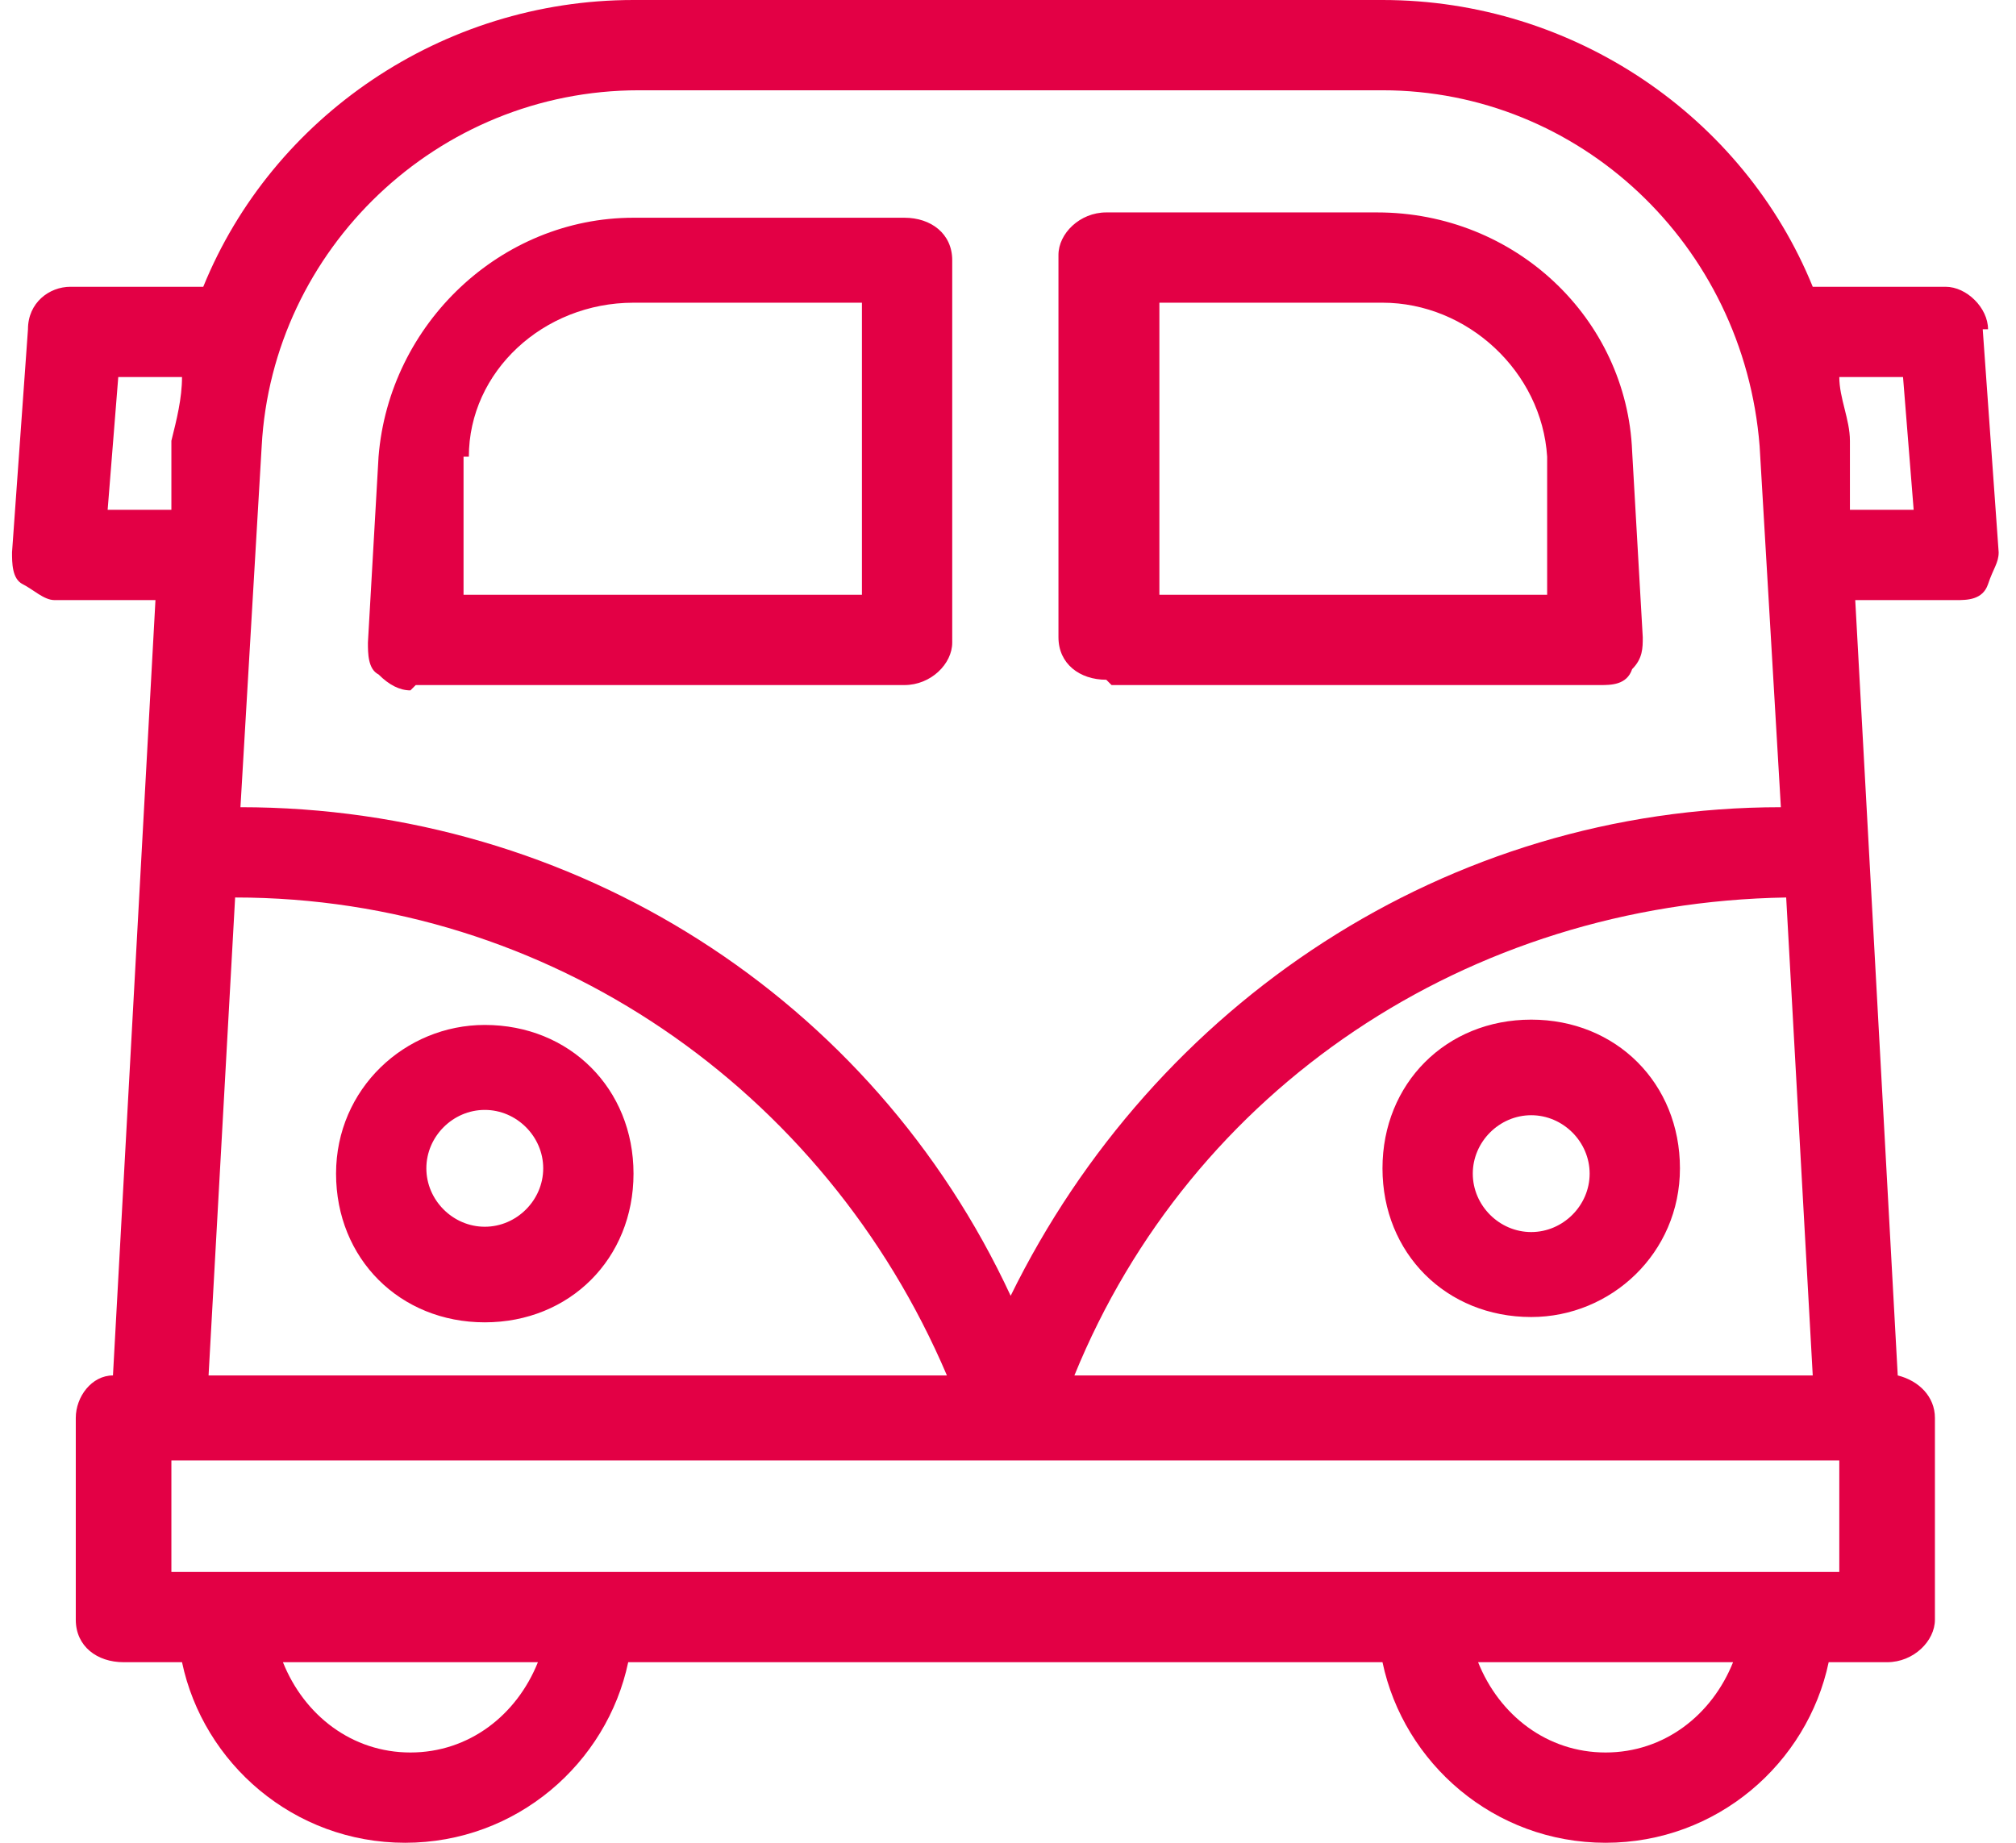 <?xml version="1.0"?>
<svg xmlns="http://www.w3.org/2000/svg" id="Calque_1" version="1.1" viewBox="0 0 37.5 34.7" width="35" height="32">
    <defs>
        <style>
            .st0 {
                fill: #E30045
            }
        </style>
    </defs>
    <path d="M8.9 19.3c-1.5 0-2.8 1.2-2.8 2.8s1.2 2.8 2.8 2.8 2.8-1.2 2.8-2.8-1.2-2.8-2.8-2.8Zm0 3.8c-.6 0-1.1-.5-1.1-1.1s.5-1.1 1.1-1.1 1.1.5 1.1 1.1-.5 1.1-1.1 1.1ZM28.6 24.8c1.5 0 2.8-1.2 2.8-2.8s-1.2-2.8-2.8-2.8-2.8 1.2-2.8 2.8 1.2 2.8 2.8 2.8Zm0-3.8c.6 0 1.1.5 1.1 1.1s-.5 1.1-1.1 1.1-1.1-.5-1.1-1.1.5-1.1 1.1-1.1ZM7.6 12.9h9.2c.5 0 .9-.4.9-.8V4.9c0-.5-.4-.8-.9-.8h-5.1c-2.5 0-4.6 2-4.8 4.5l-.2 3.5c0 .2 0 .5.2.6.2.2.4.3.6.3Zm1-4.3c0-1.6 1.4-2.9 3.1-2.9H16v5.5H8.5V8.6ZM20.7 12.9h9.2c.2 0 .5 0 .6-.3.2-.2.2-.4.2-.6l-.2-3.5C30.4 6 28.3 4 25.7 4h-5.1c-.5 0-.9.4-.9.8V12c0 .5.4.8.9.8Zm.8-7.2h4.3c1.6 0 3 1.3 3.1 2.9v2.6h-7.3V5.7Z" class="st0"/>
    <path d="M37.2 6.2c0-.4-.4-.8-.8-.8h-2.5C32.6 2.2 29.4 0 25.8 0H11.7C8.1 0 4.9 2.2 3.6 5.4H1.1c-.4 0-.8.3-.8.8L0 10.4c0 .2 0 .5.2.6s.4.3.6.3h1.9l-.8 14.6c-.4 0-.7.4-.7.8v3.8c0 .5.4.8.9.8h1.1c.4 1.9 2.1 3.4 4.2 3.4s3.8-1.5 4.2-3.4h14.2c.4 1.9 2.1 3.4 4.2 3.4s3.8-1.5 4.2-3.4h1.1c.5 0 .9-.4.9-.8v-3.8c0-.4-.3-.7-.7-.8l-.8-14.6h1.9c.2 0 .5 0 .6-.3s.2-.4.2-.6l-.3-4.2Zm-33 10.7c5.9 0 11.1 3.6 13.4 9H3.7l.5-9Zm29.6 9H20c2.2-5.4 7.4-8.9 13.4-9l.5 9ZM11.7 1.7h14.1c3.7 0 6.8 2.9 7.1 6.7l.4 6.8c-6.3 0-11.8 3.7-14.5 9.2-2.6-5.6-8.2-9.2-14.5-9.2l.4-6.8c.2-3.7 3.3-6.7 7.1-6.7ZM1.8 9.6 2 7.1h1.2c0 .4-.1.8-.2 1.2v1.3H1.8ZM7.5 33c-1.1 0-2-.7-2.4-1.7h4.8c-.4 1-1.3 1.7-2.4 1.7ZM30 33c-1.1 0-2-.7-2.4-1.7h4.8c-.4 1-1.3 1.7-2.4 1.7Zm4.5-3.4H3v-2.1h31.4v2.1Zm.1-20V8.3c0-.4-.2-.8-.2-1.2h1.2l.2 2.5h-1.1Z" class="st0"/>
</svg>

